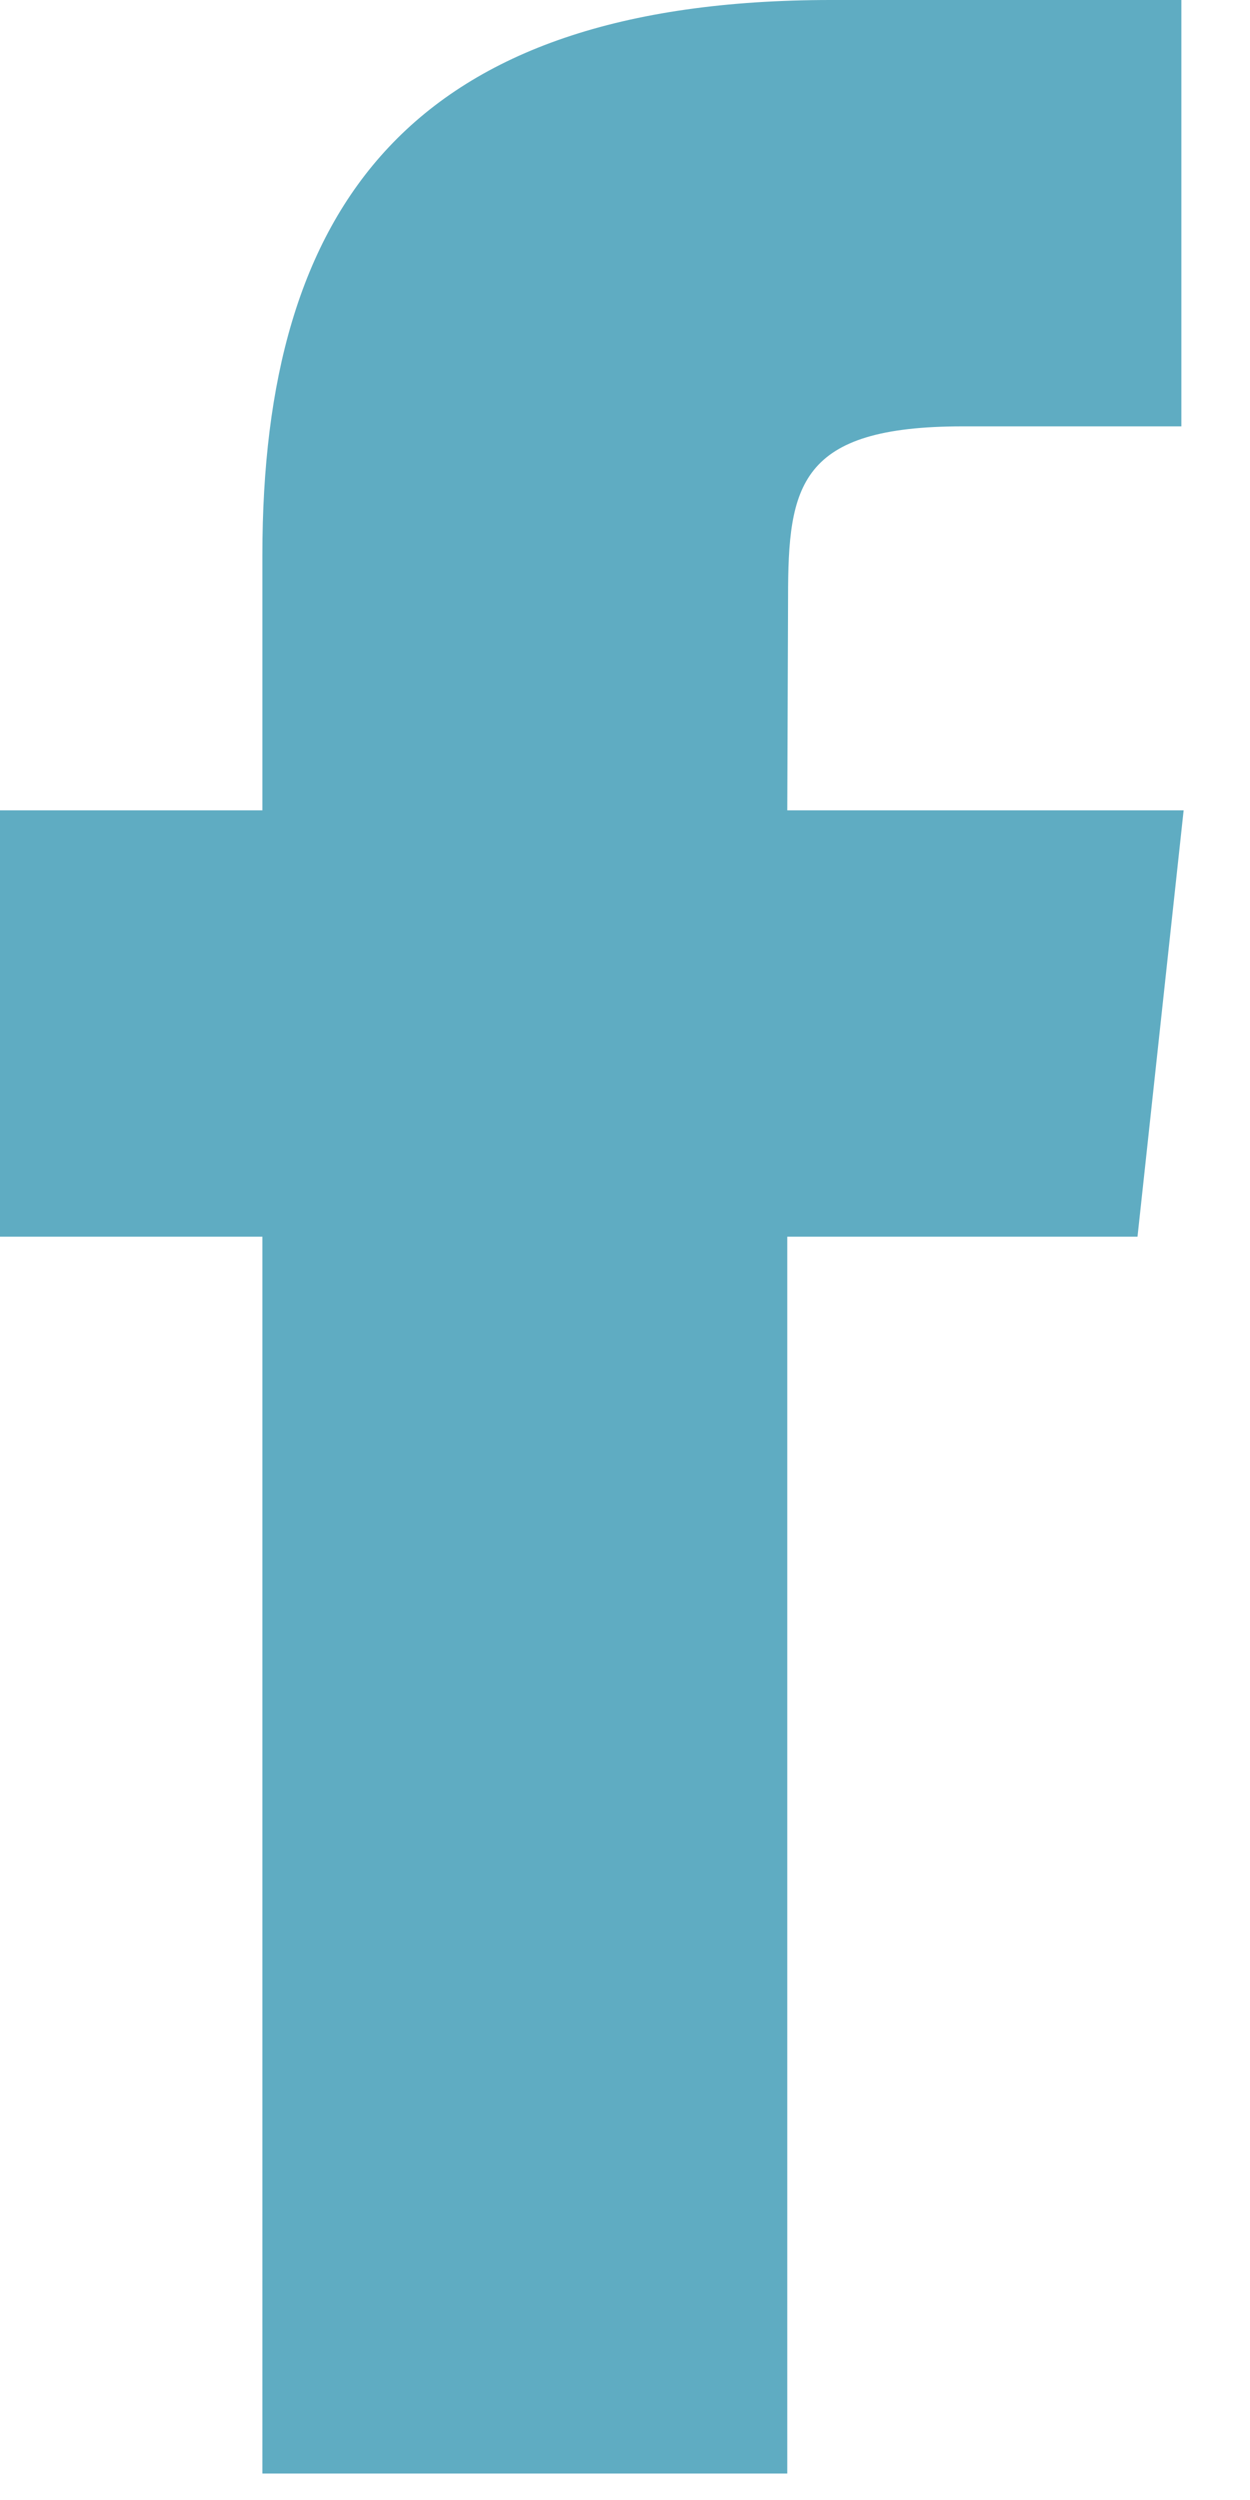 <svg xmlns="http://www.w3.org/2000/svg" width="11" height="22" viewBox="0 0 11 22" fill="none"><path fill-rule="evenodd" clip-rule="evenodd" d="M6.928 21.767H2.309V10.883H0V7.131H2.309V4.883C2.309 1.822 3.61 0 7.314 0H10.396V3.752H8.472C7.03 3.752 6.935 4.273 6.935 5.255L6.928 7.131H10.416L10.01 10.883H6.928V21.767Z" fill="#5FACC2"></path></svg>